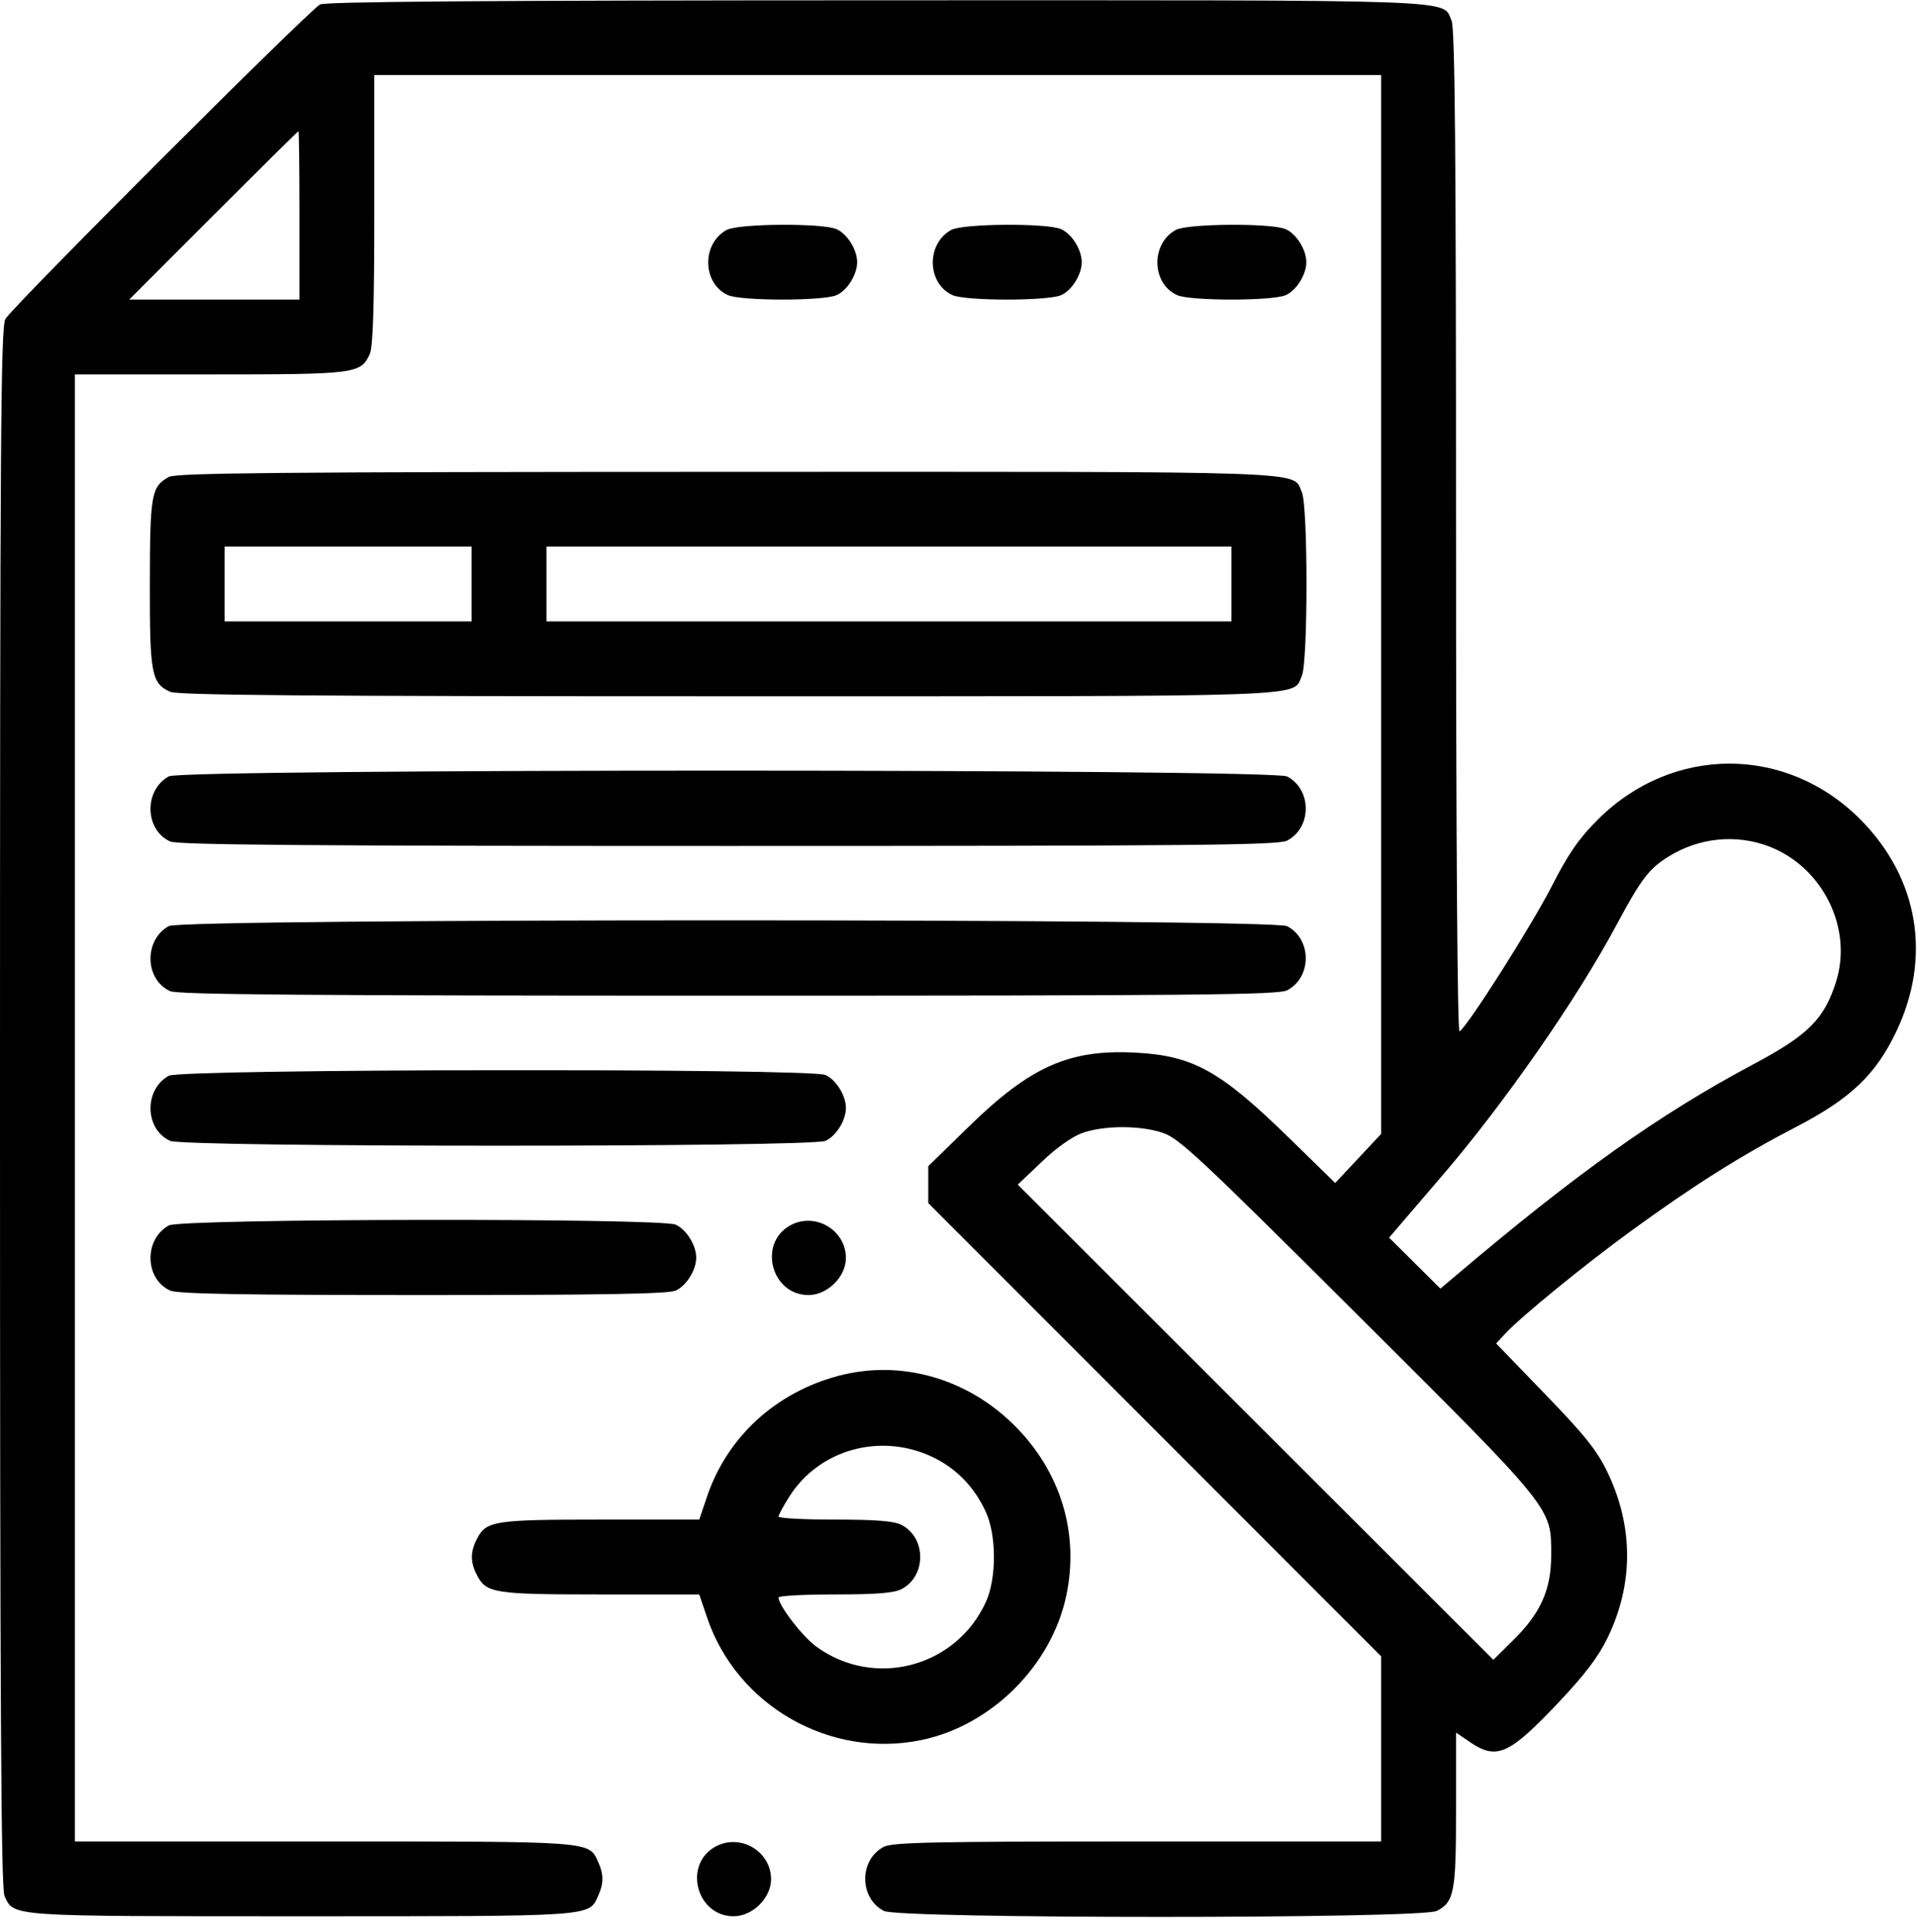 <svg width="128" height="129" viewBox="0 0 128 129" fill="none" xmlns="http://www.w3.org/2000/svg">
<path fill-rule="evenodd" clip-rule="evenodd" d="M21.369 0.299C20.59 0.722 0.762 20.547 0.359 21.306C0.05 21.887 0 29.288 0 73.966C0 113.739 0.07 126.106 0.299 126.607C0.938 128.01 0.423 127.975 20.119 127.975C39.815 127.975 39.3 128.01 39.939 126.607C40.317 125.778 40.317 125.173 39.939 124.344C39.303 122.948 39.683 122.976 21.631 122.976H4.999V73.991V25.005H14.008C23.781 25.005 24.089 24.966 24.694 23.638C24.908 23.168 24.993 20.431 24.993 13.997V5.011H58.608H92.222V40.367V75.722L90.688 77.363L89.153 79.004L86.126 76.046C81.486 71.509 79.683 70.504 75.821 70.298C71.403 70.064 68.807 71.216 64.685 75.241L61.981 77.881V79.114V80.346L77.102 95.48L92.222 110.614V116.795V122.976H75.965C62.383 122.976 59.594 123.035 59.019 123.332C57.355 124.193 57.355 126.758 59.019 127.619C60.046 128.15 94.908 128.15 95.935 127.619C97.101 127.016 97.221 126.38 97.221 120.831V115.71L98.154 116.344C99.942 117.559 100.772 117.186 104.083 113.676C105.854 111.8 106.739 110.627 107.36 109.336C109.081 105.759 109.071 101.933 107.33 98.314C106.633 96.866 105.833 95.864 103.183 93.12L99.899 89.719L100.497 89.074C101.564 87.923 105.768 84.492 108.968 82.162C113.086 79.162 116.275 77.153 119.926 75.26C123.565 73.374 125.251 71.766 126.625 68.873C128.985 63.902 128.103 58.662 124.249 54.756C119.314 49.755 111.694 49.742 106.696 54.728C105.407 56.014 104.734 56.988 103.599 59.209C102.26 61.832 97.994 68.544 97.456 68.877C97.31 68.967 97.221 56.317 97.221 35.529C97.221 10.094 97.149 1.878 96.922 1.38C96.264 -0.065 98.449 0.012 58.558 0.02C32.651 0.026 21.721 0.108 21.369 0.299ZM19.994 14.383V20.007H14.31H8.627L14.246 14.383C17.336 11.291 19.894 8.76 19.93 8.76C19.965 8.76 19.994 11.291 19.994 14.383ZM48.513 15.357C46.838 16.285 46.893 18.929 48.603 19.708C49.474 20.105 54.994 20.105 55.865 19.708C56.582 19.382 57.233 18.334 57.233 17.508C57.233 16.681 56.582 15.633 55.865 15.307C54.94 14.885 49.295 14.924 48.513 15.357ZM63.509 15.357C61.834 16.285 61.889 18.929 63.599 19.708C64.47 20.105 69.99 20.105 70.861 19.708C71.577 19.382 72.228 18.334 72.228 17.508C72.228 16.681 71.577 15.633 70.861 15.307C69.936 14.885 64.29 14.924 63.509 15.357ZM78.504 15.357C76.829 16.285 76.884 18.929 78.595 19.708C79.466 20.105 84.986 20.105 85.856 19.708C86.573 19.382 87.224 18.334 87.224 17.508C87.224 16.681 86.573 15.633 85.856 15.307C84.931 14.885 79.286 14.924 78.504 15.357ZM11.274 31.852C10.104 32.5 10.015 33 10.006 38.951C9.996 45.013 10.112 45.63 11.365 46.2C11.863 46.428 20.779 46.499 48.635 46.499C88.443 46.499 86.267 46.577 86.925 45.131C87.34 44.222 87.34 33.781 86.925 32.871C86.267 31.425 88.453 31.503 48.56 31.512C18.587 31.519 11.762 31.582 11.274 31.852ZM31.491 39.001V41.501H23.243H14.995V39.001V36.502H23.243H31.491V39.001ZM82.225 39.001V41.501H59.357H36.489V39.001V36.502H59.357H82.225V39.001ZM11.274 51.846C9.599 52.775 9.654 55.418 11.365 56.197C11.863 56.425 20.779 56.496 48.635 56.496C79.836 56.496 85.351 56.443 85.938 56.14C87.601 55.28 87.601 52.714 85.938 51.854C84.947 51.341 12.199 51.334 11.274 51.846ZM118.073 56.511C121.677 57.86 123.729 61.959 122.598 65.554C121.813 68.05 120.744 69.12 117.09 71.066C110.757 74.44 105.291 78.328 97.032 85.335L96.18 86.058L94.465 84.356L92.75 82.654L93.549 81.722C93.988 81.21 95.201 79.794 96.245 78.578C100.472 73.651 105.259 66.768 107.944 61.755C109.585 58.693 110.105 58.01 111.419 57.198C113.447 55.945 115.886 55.693 118.073 56.511ZM11.274 61.843C9.599 62.772 9.654 65.415 11.365 66.194C11.863 66.421 20.779 66.493 48.635 66.493C79.836 66.493 85.351 66.44 85.938 66.137C87.601 65.277 87.601 62.711 85.938 61.851C84.947 61.338 12.199 61.331 11.274 61.843ZM11.274 71.84C9.599 72.769 9.654 75.412 11.365 76.191C12.308 76.621 54.172 76.621 55.116 76.191C55.832 75.865 56.483 74.817 56.483 73.991C56.483 73.165 55.832 72.117 55.116 71.79C54.11 71.332 12.105 71.38 11.274 71.84ZM77.62 75.648C78.728 76.015 80.039 77.239 90.649 87.814C103.803 100.925 103.575 100.643 103.575 103.857C103.575 106.142 102.877 107.721 101.078 109.497L99.713 110.846L83.835 94.98L67.958 79.114L69.563 77.583C70.531 76.66 71.602 75.899 72.26 75.666C73.713 75.153 76.1 75.145 77.62 75.648ZM11.274 81.837C9.599 82.766 9.654 85.409 11.365 86.188C11.851 86.41 16.197 86.487 28.242 86.487C40.286 86.487 44.632 86.41 45.119 86.188C45.835 85.862 46.486 84.814 46.486 83.988C46.486 83.162 45.835 82.114 45.119 81.787C44.117 81.331 12.102 81.378 11.274 81.837ZM52.762 81.837C50.595 83.038 51.502 86.487 53.984 86.487C55.25 86.487 56.483 85.266 56.483 84.012C56.483 82.136 54.41 80.924 52.762 81.837ZM55.983 91.883C51.785 92.998 48.552 95.97 47.207 99.951L46.69 101.483H40.102C32.993 101.483 32.47 101.564 31.847 102.768C31.396 103.64 31.396 104.324 31.847 105.195C32.47 106.4 32.993 106.481 40.102 106.481H46.69L47.207 108.012C49.202 113.918 55.424 117.476 61.532 116.202C66.216 115.225 70.226 111.215 71.203 106.531C72.069 102.375 70.821 98.282 67.752 95.212C64.575 92.035 60.139 90.78 55.983 91.883ZM62.341 97.34C63.892 98.099 65.072 99.329 65.824 100.97C66.546 102.547 66.546 105.417 65.824 106.994C63.827 111.351 58.395 112.784 54.518 109.976C53.581 109.297 51.984 107.222 51.984 106.682C51.984 106.572 53.677 106.481 55.746 106.481C58.512 106.481 59.689 106.387 60.196 106.125C61.859 105.265 61.859 102.699 60.196 101.839C59.689 101.577 58.512 101.483 55.746 101.483C53.677 101.483 51.984 101.392 51.984 101.282C51.984 101.171 52.31 100.567 52.708 99.94C54.724 96.761 58.87 95.642 62.341 97.34ZM47.763 123.325C45.597 124.526 46.503 127.975 48.985 127.975C50.252 127.975 51.485 126.754 51.485 125.5C51.485 123.623 49.411 122.412 47.763 123.325Z" fill="black"/>
</svg>
